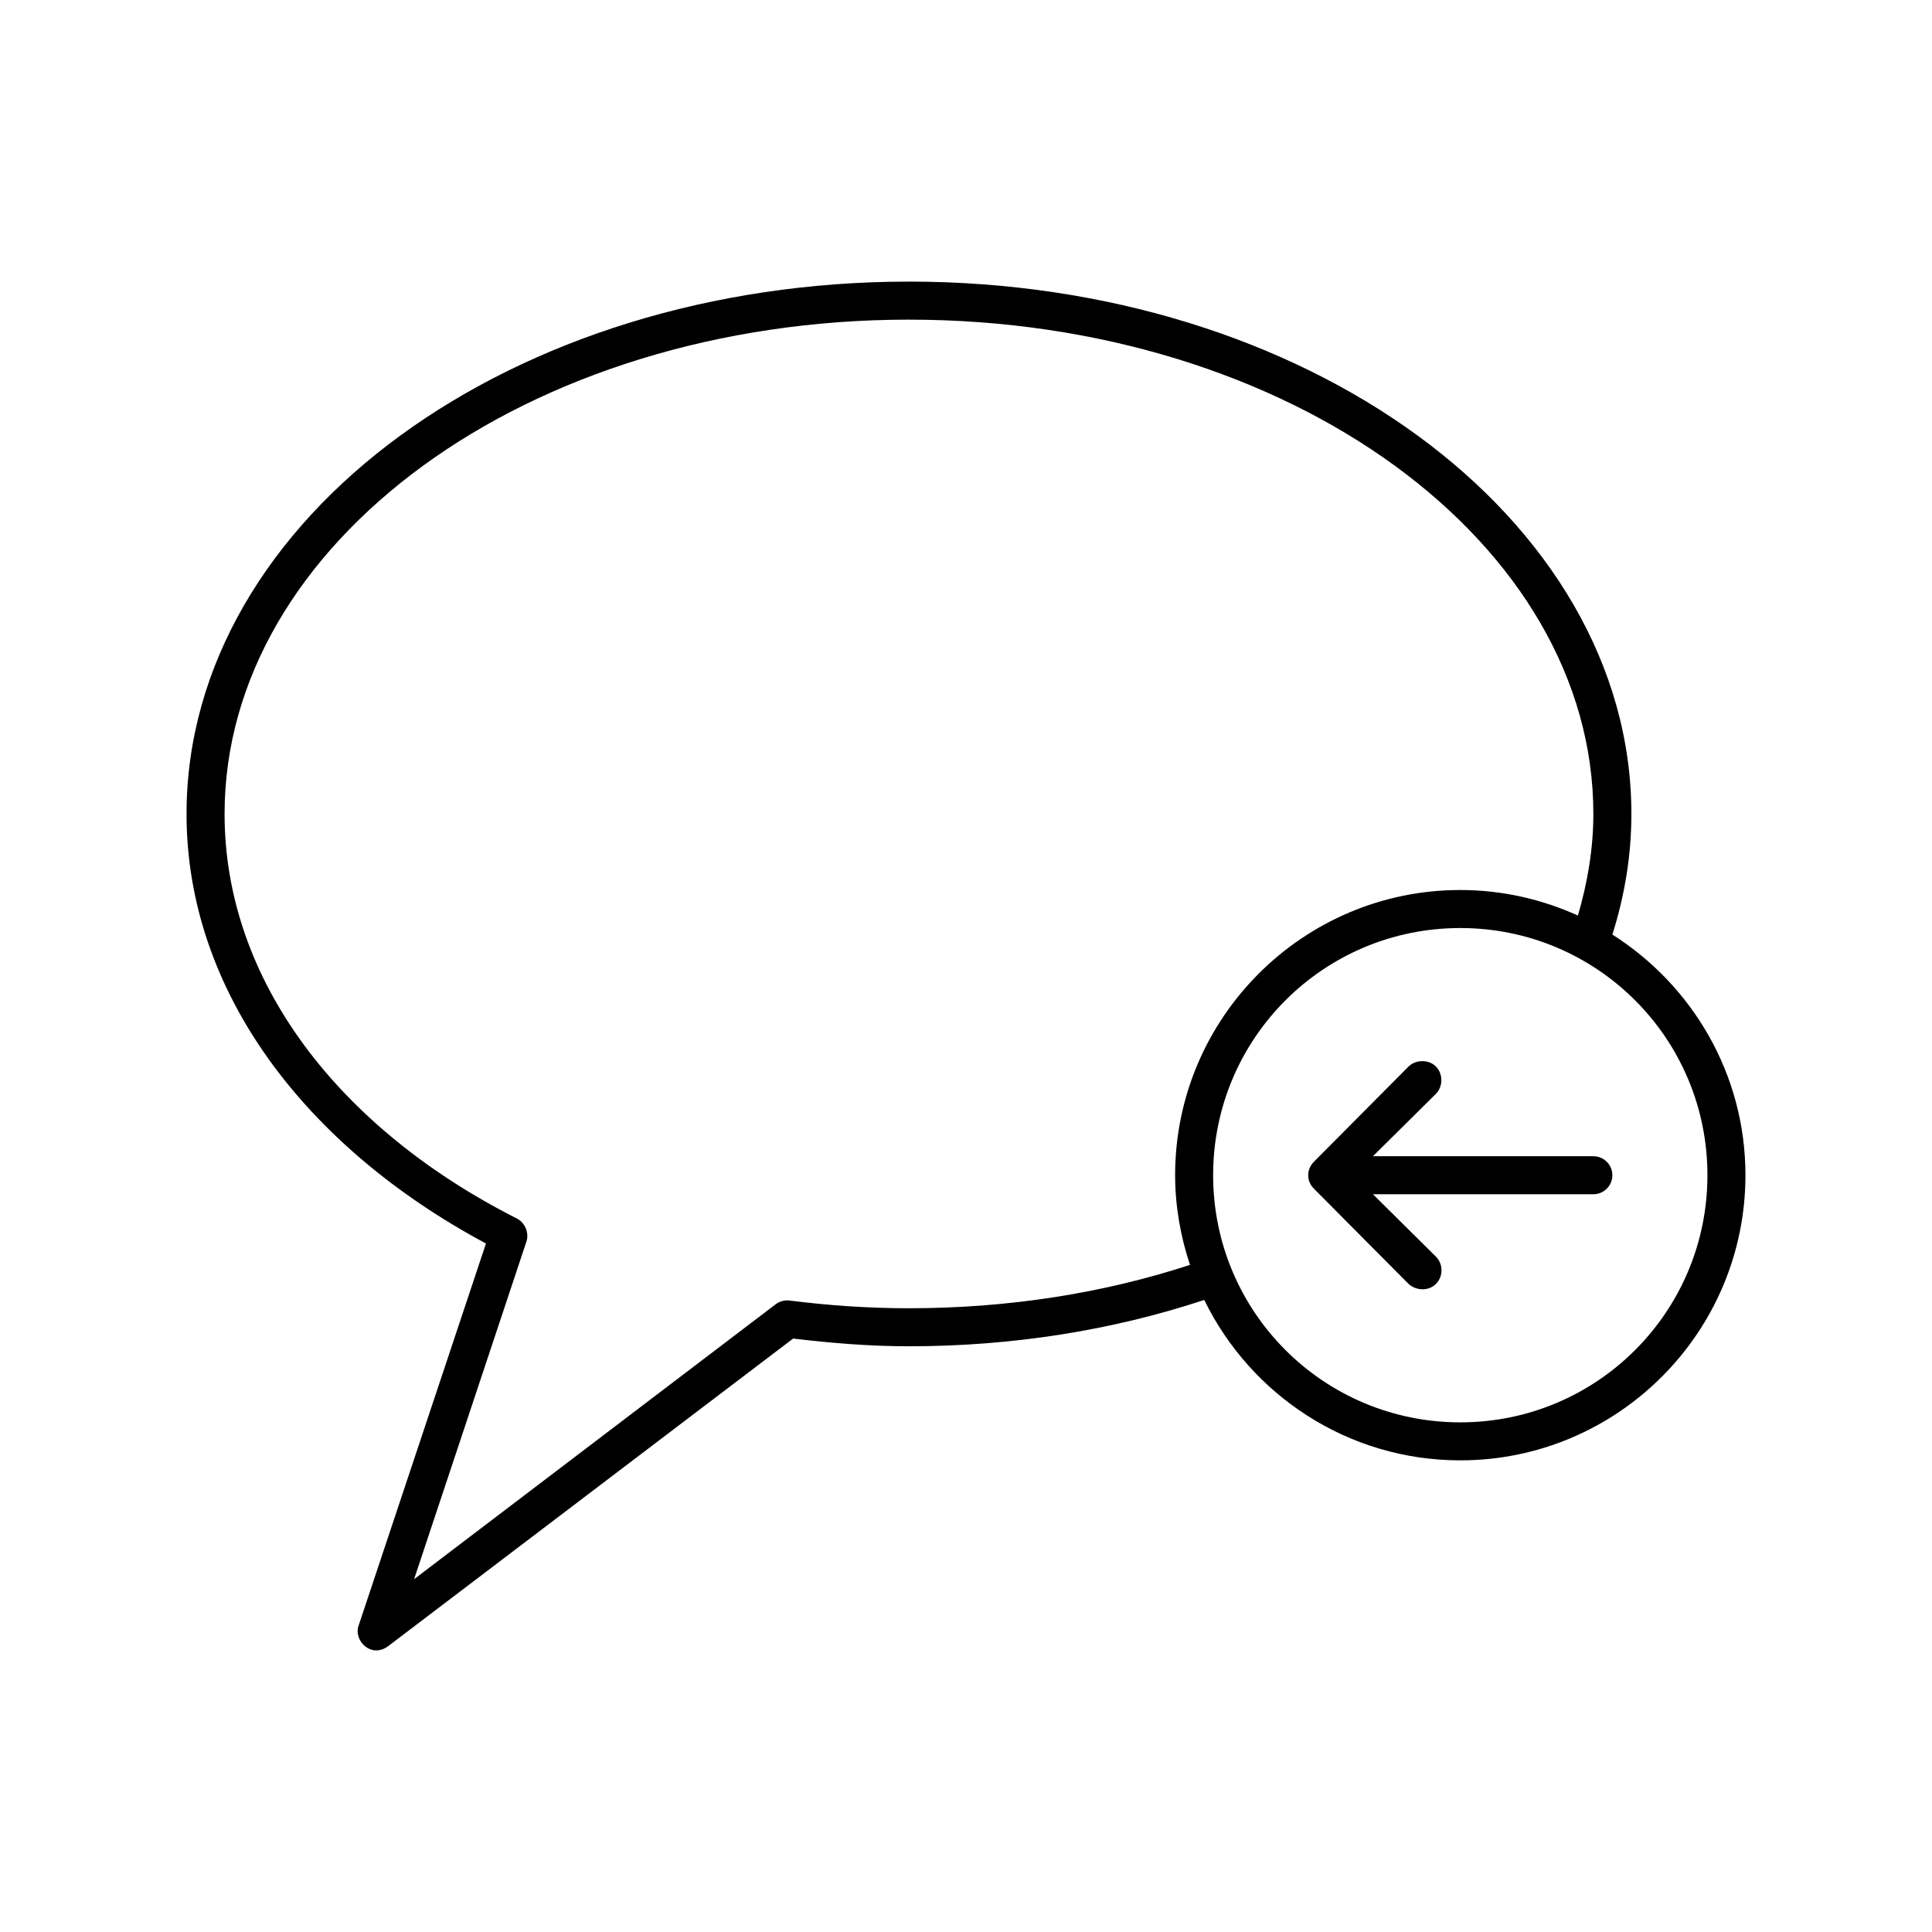 <?xml version="1.0" encoding="UTF-8"?>
<!-- Uploaded to: ICON Repo, www.iconrepo.com, Generator: ICON Repo Mixer Tools -->
<svg fill="#000000" width="800px" height="800px" version="1.1" viewBox="144 144 512 512" xmlns="http://www.w3.org/2000/svg">
 <path d="m384.88 218.63c-52.469 0-100.05 15.438-134.77 40.781-34.719 25.336-56.676 60.859-56.676 100.29 0 47.316 31.883 88.43 79.352 113.84l-33.691 101.08c-1.582 4.062 3.203 8.957 7.715 5.668l107.38-81.559c10.016 1.191 20.227 2.047 30.699 2.047 27.871 0 54.328-4.363 78.246-12.281 12.281 25.156 38.027 42.512 67.855 42.512 41.676 0 75.57-33.895 75.57-75.574 0-26.84-14.129-50.355-35.266-63.766 3.242-10.27 5.039-20.926 5.039-31.961 0-39.434-21.961-74.957-56.68-100.3s-82.301-40.781-134.77-40.781zm0 10.078c50.48 0 96.039 14.832 128.79 38.73 32.746 23.898 52.586 56.562 52.586 92.266 0 9.215-1.543 18.219-4.094 26.926-9.5-4.312-20.078-6.769-31.172-6.769-41.676 0-75.57 33.895-75.57 75.574 0 8.289 1.461 16.305 3.938 23.773-22.711 7.426-47.859 11.492-74.469 11.492-10.797 0-21.367-0.738-31.645-2.047-1.27-0.16-2.594 0.188-3.621 0.945l-95.883 72.898 29.758-89.434c0.781-2.285-0.359-5.062-2.519-6.141-47.293-23.941-77.465-63.172-77.465-107.22 0-35.703 19.836-68.367 52.586-92.266 32.746-23.898 78.305-38.73 128.79-38.73zm146.11 161.23c36.23 0 65.496 29.266 65.496 65.5s-29.262 65.5-65.496 65.5c-36.23 0-65.496-29.266-65.496-65.5s29.262-65.5 65.496-65.5zm-10.078 35.27c-1.324 0-2.668 0.504-3.621 1.418-8.367 8.418-16.91 17.023-25.191 25.352-0.855 0.902-1.418 2.121-1.418 3.465s0.562 2.559 1.418 3.465c8.355 8.406 16.805 16.91 25.191 25.352 1.969 1.797 5.273 1.969 7.242 0 1.965-1.969 1.965-5.273 0-7.242l-16.688-16.531h58.41c2.781 0 5.039-2.258 5.039-5.039s-2.254-5.039-5.039-5.039h-58.41l16.688-16.531c1.867-1.848 1.965-5.273 0-7.242-0.984-0.984-2.297-1.434-3.621-1.418z"/>
</svg>